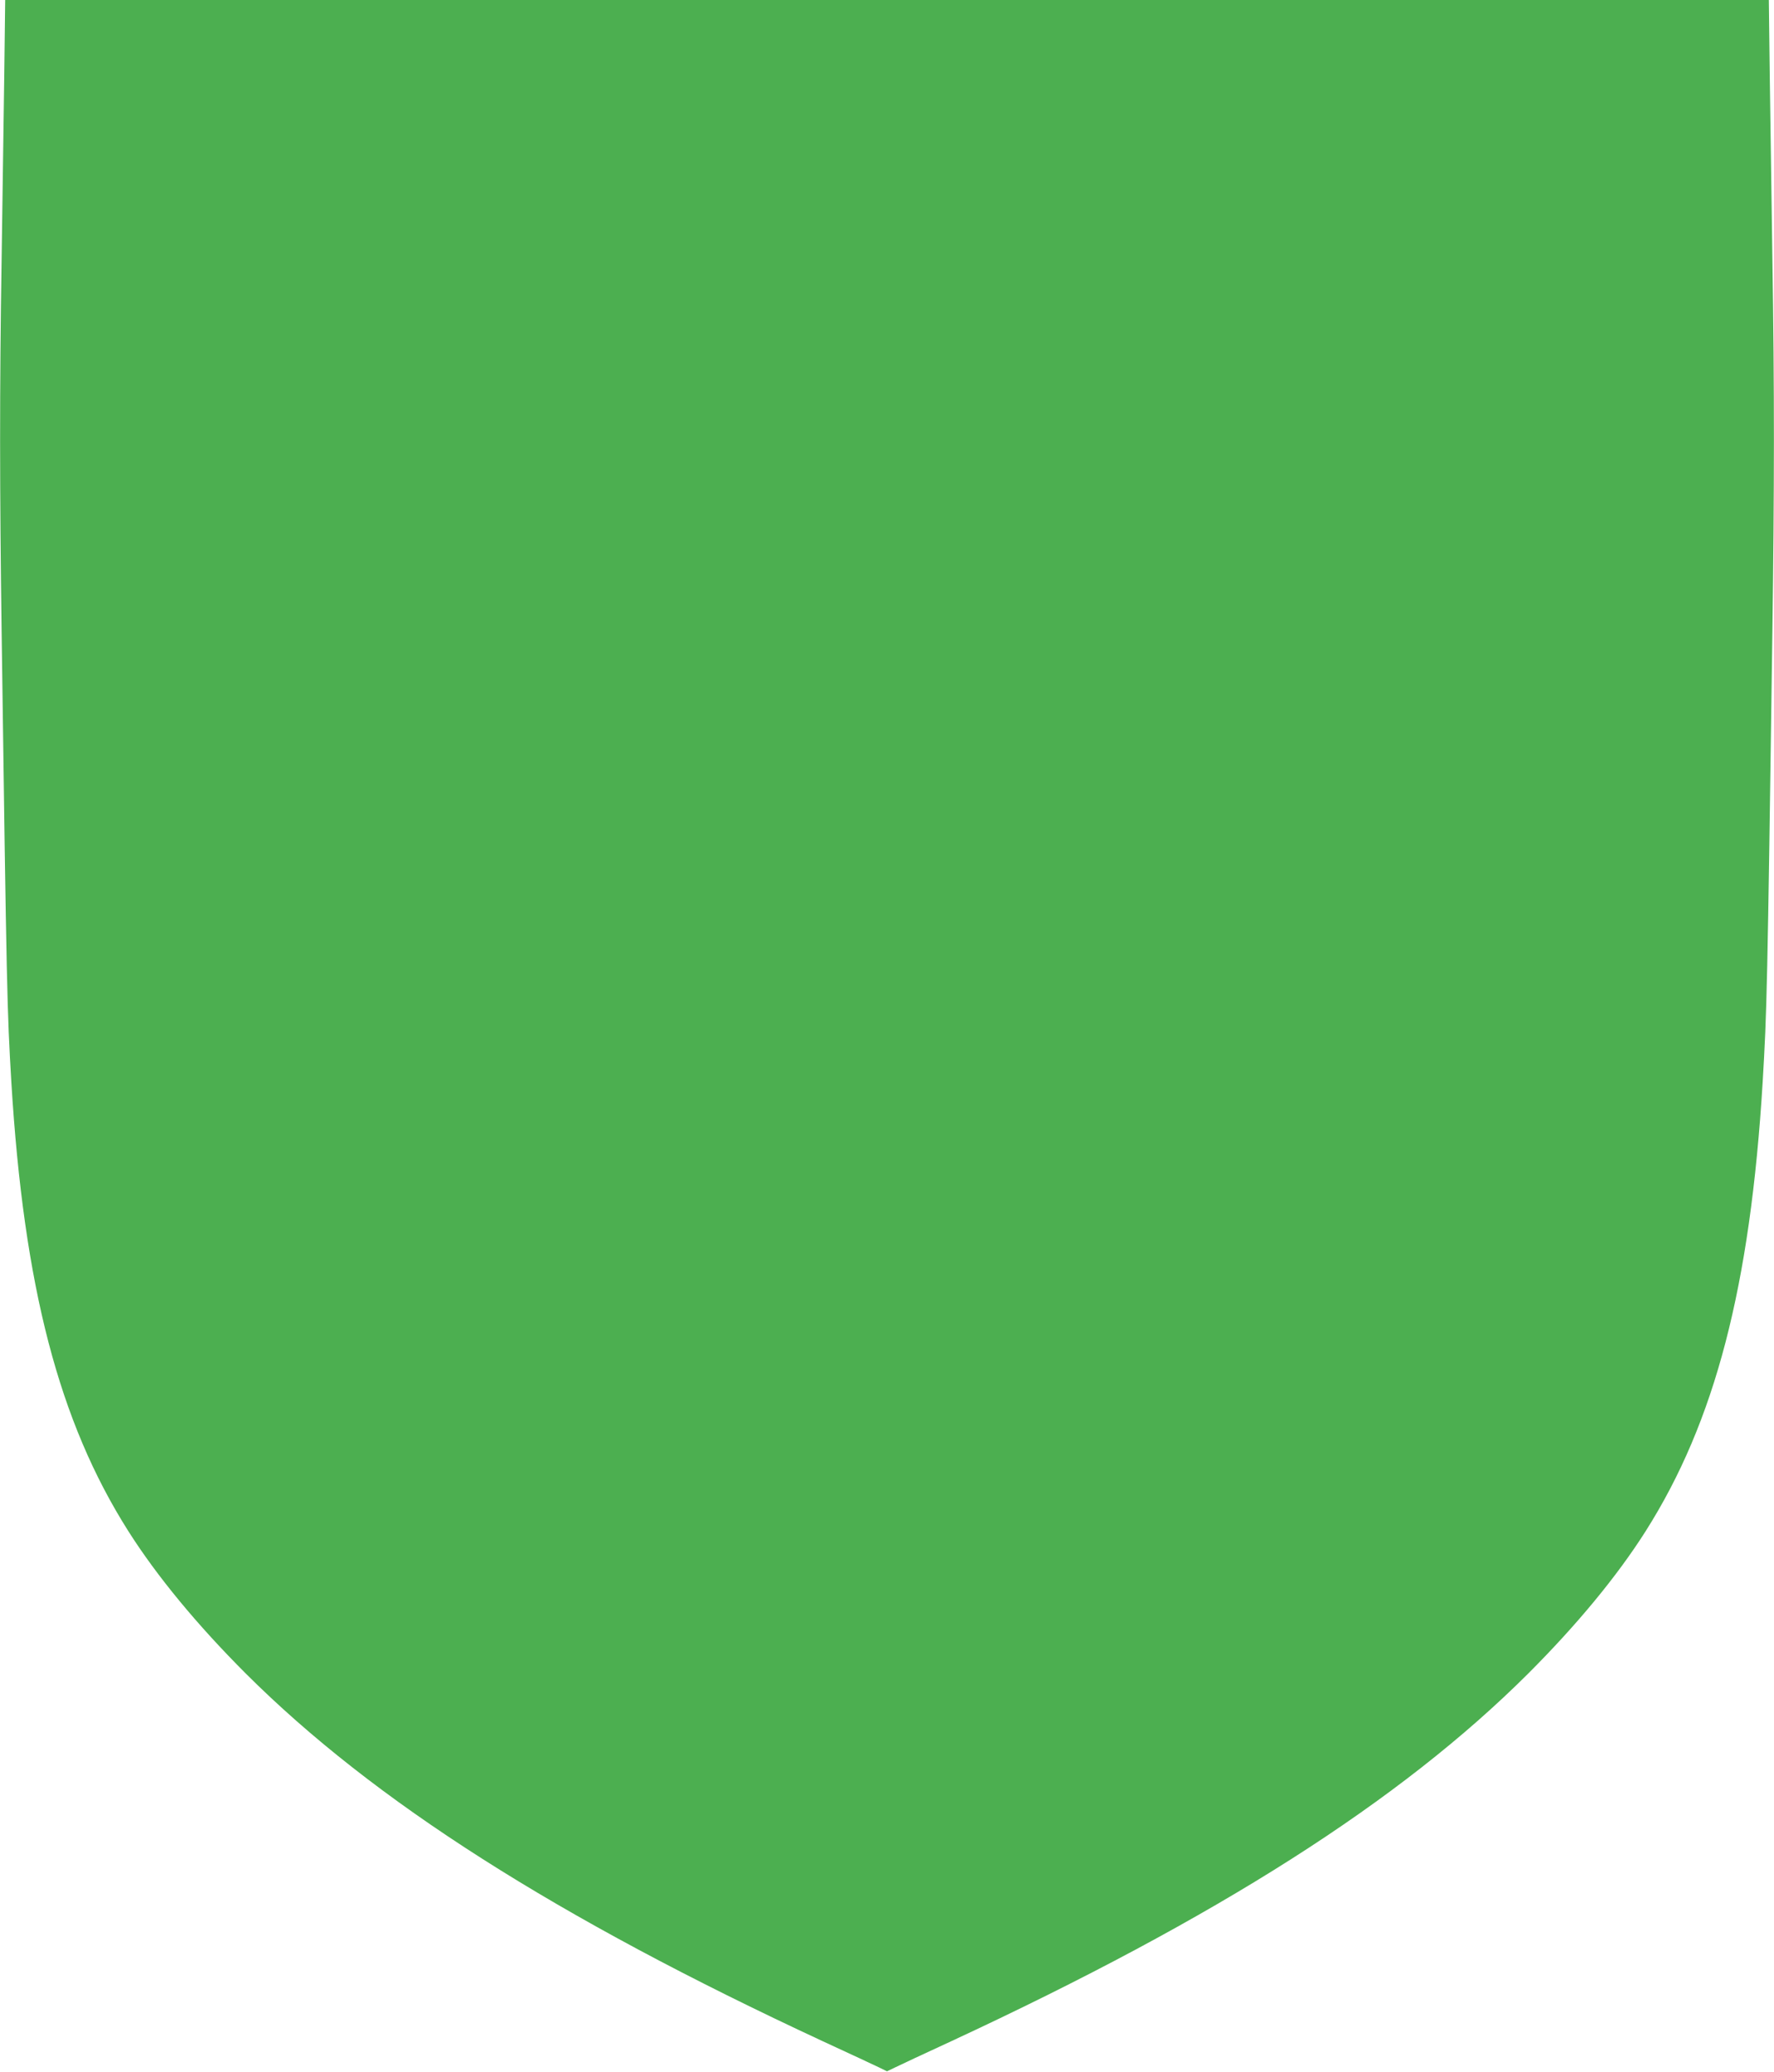 <?xml version="1.0" standalone="no"?>
<!DOCTYPE svg PUBLIC "-//W3C//DTD SVG 20010904//EN"
 "http://www.w3.org/TR/2001/REC-SVG-20010904/DTD/svg10.dtd">
<svg version="1.0" xmlns="http://www.w3.org/2000/svg"
 width="1096pt" height="1280pt" viewBox="0 0 1096 1280"
 preserveAspectRatio="xMidYMid meet">
<g transform="translate(0,1280) scale(0.1,-0.1)"
fill="#4caf50" stroke="none">
<path d="M26 12313 c-4 -269 -11 -769 -16 -1113 -13 -802 -12 -1428 0 -2303
31 -2240 34 -2340 60 -2782 77 -1265 294 -2098 723 -2775 177 -279 426 -580
726 -880 790 -788 1919 -1507 3566 -2272 165 -76 321 -149 348 -162 l47 -23
48 23 c26 13 182 86 347 162 1647 765 2776 1484 3566 2272 300 300 549 601
726 880 429 677 646 1510 723 2775 26 442 29 542 60 2782 12 875 13 1501 0
2303 -5 344 -12 844 -16 1113 l-6 487 -5448 0 -5448 0 -6 -487z"/>
</g>
</svg>

